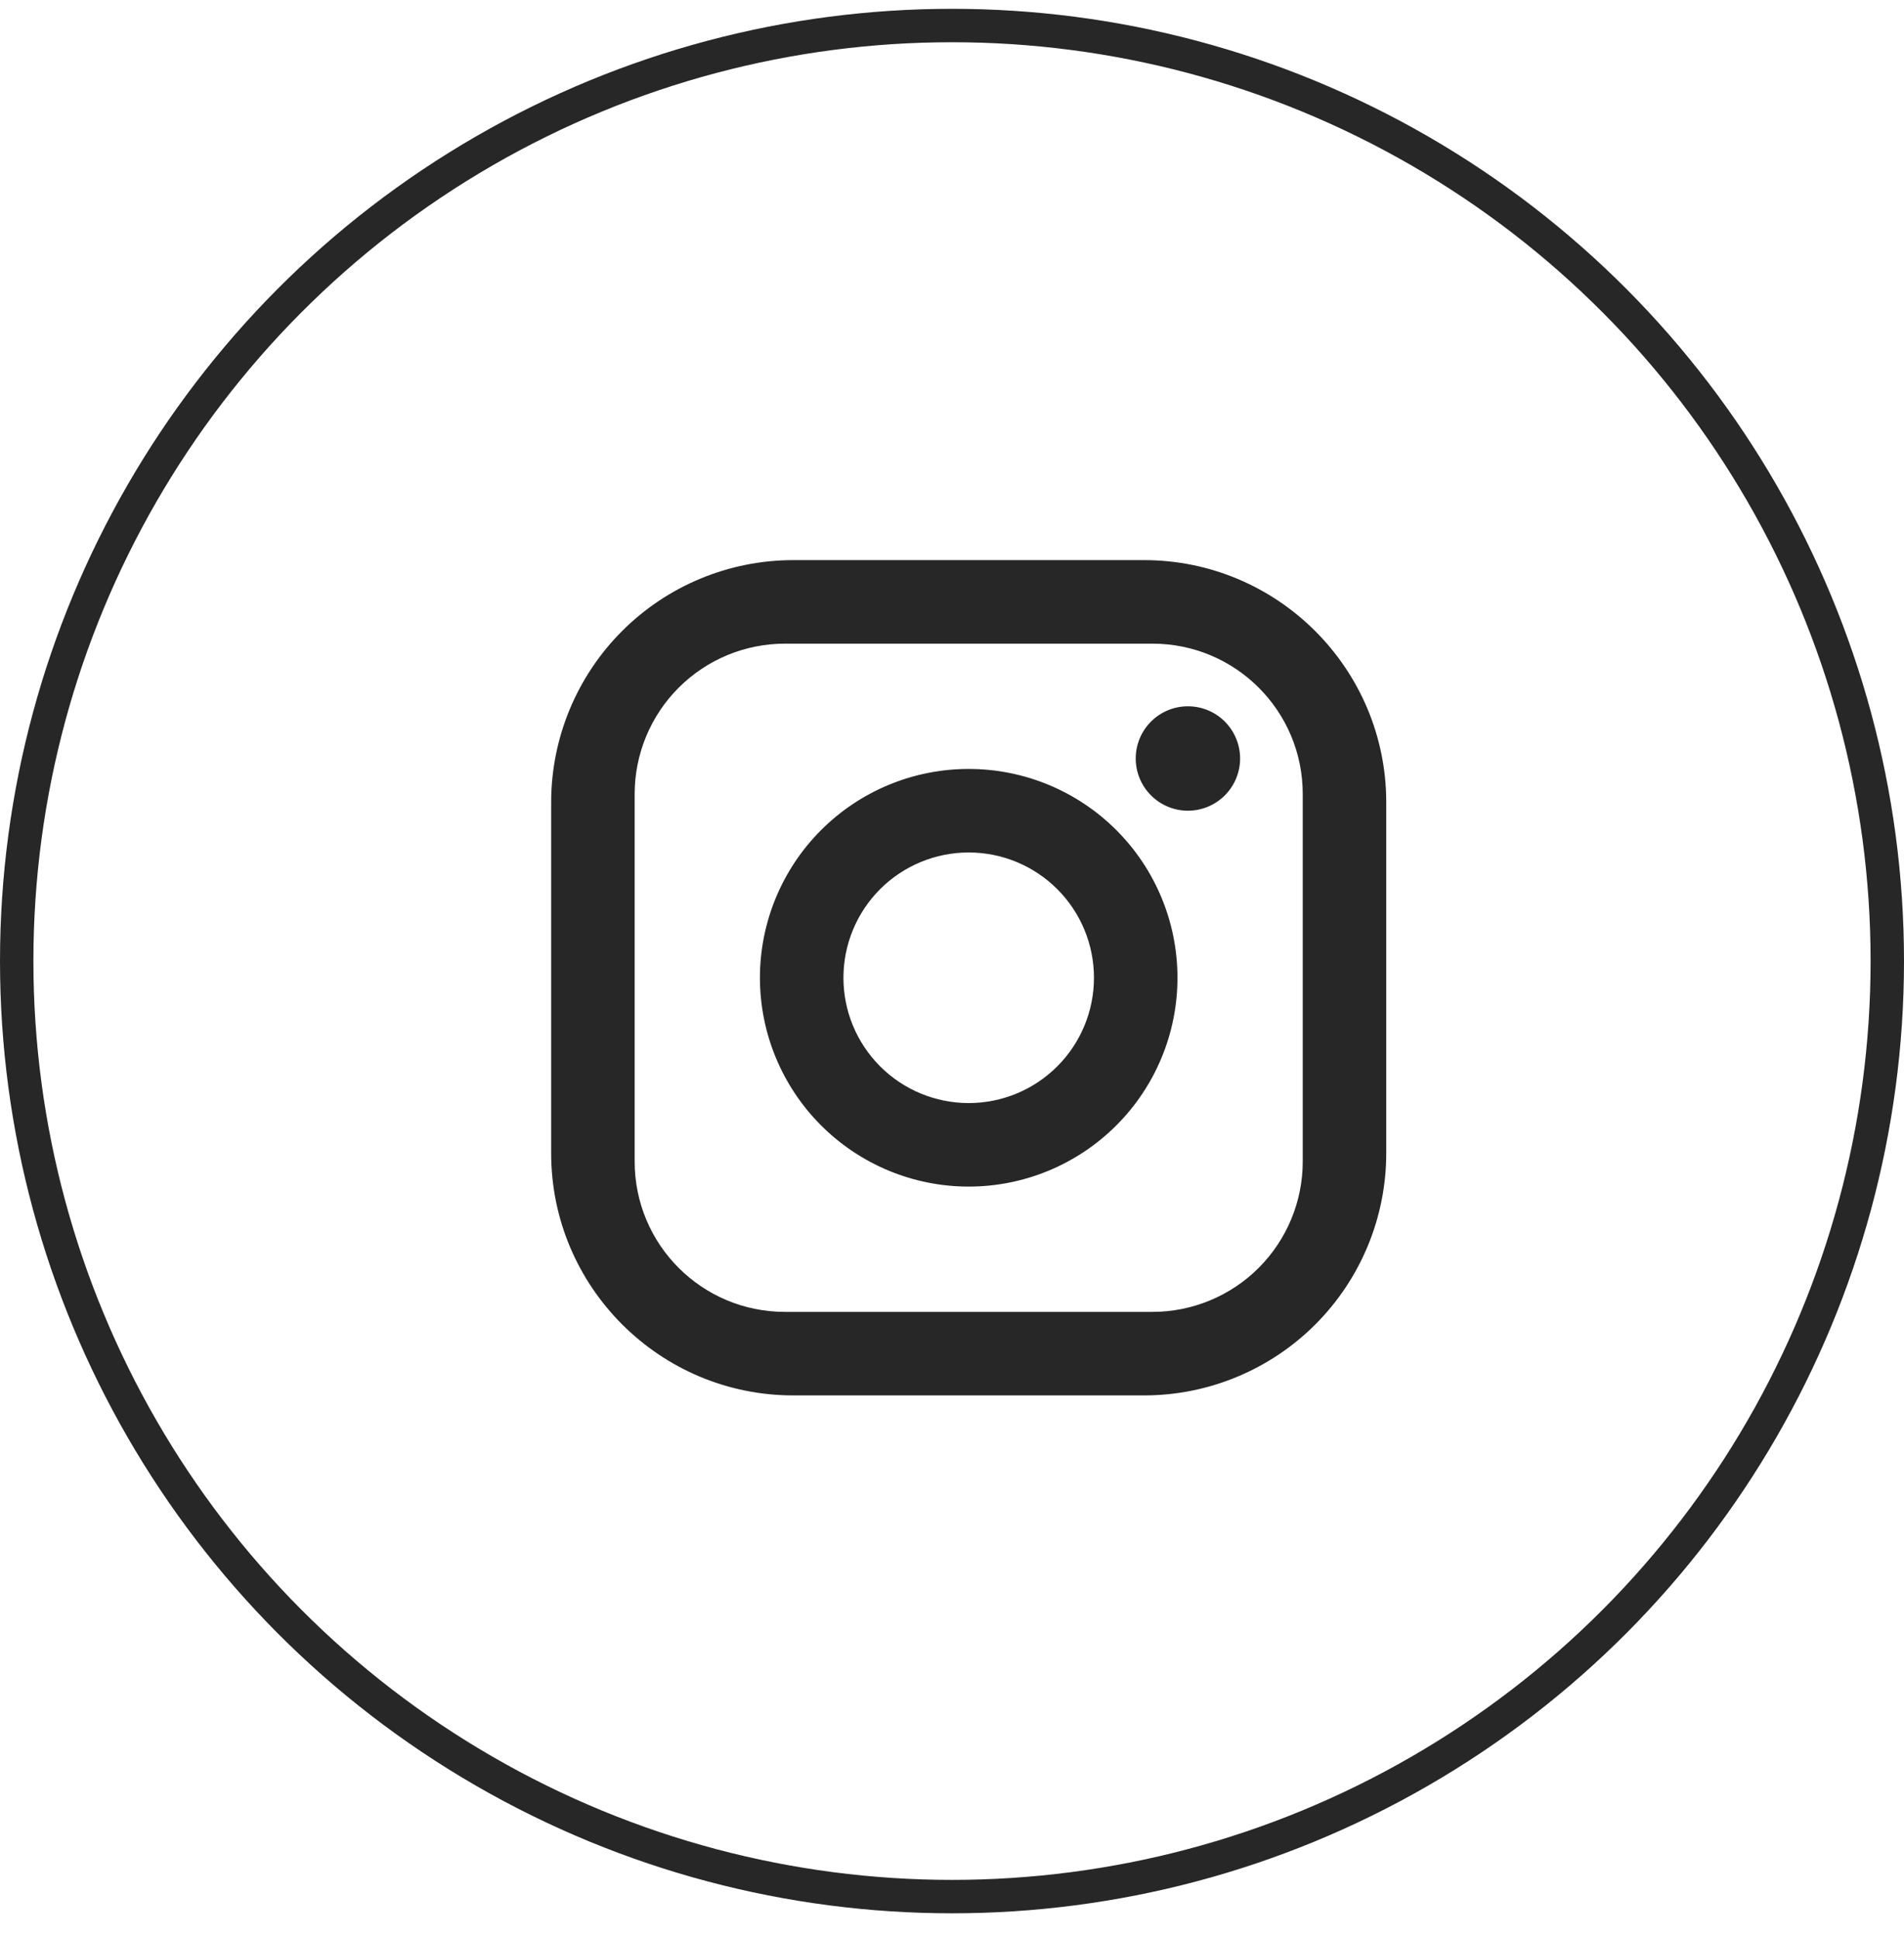 <?xml version="1.0" encoding="UTF-8"?>
<svg xmlns="http://www.w3.org/2000/svg" width="57" height="58" viewBox="0 0 57 58" fill="none">
  <circle cx="28.5" cy="28.764" r="28" stroke="#272727"></circle>
  <path d="M23.75 16.764H34.25C38.25 16.764 41.5 20.014 41.5 24.014V34.514C41.5 36.437 40.736 38.281 39.377 39.64C38.017 41 36.173 41.764 34.25 41.764H23.75C19.75 41.764 16.5 38.514 16.5 34.514V24.014C16.5 22.091 17.264 20.247 18.623 18.887C19.983 17.527 21.827 16.764 23.75 16.764ZM23.5 19.264C22.306 19.264 21.162 19.738 20.318 20.582C19.474 21.426 19 22.57 19 23.764V34.764C19 37.251 21.012 39.264 23.5 39.264H34.5C35.694 39.264 36.838 38.79 37.682 37.946C38.526 37.102 39 35.957 39 34.764V23.764C39 21.276 36.987 19.264 34.5 19.264H23.5ZM35.562 21.139C35.977 21.139 36.374 21.303 36.667 21.596C36.96 21.889 37.125 22.287 37.125 22.701C37.125 23.116 36.96 23.513 36.667 23.806C36.374 24.099 35.977 24.264 35.562 24.264C35.148 24.264 34.751 24.099 34.458 23.806C34.165 23.513 34 23.116 34 22.701C34 22.287 34.165 21.889 34.458 21.596C34.751 21.303 35.148 21.139 35.562 21.139ZM29 23.014C30.658 23.014 32.247 23.672 33.419 24.844C34.592 26.016 35.25 27.606 35.25 29.264C35.25 30.921 34.592 32.511 33.419 33.683C32.247 34.855 30.658 35.514 29 35.514C27.342 35.514 25.753 34.855 24.581 33.683C23.409 32.511 22.75 30.921 22.75 29.264C22.75 27.606 23.409 26.016 24.581 24.844C25.753 23.672 27.342 23.014 29 23.014ZM29 25.514C28.005 25.514 27.052 25.909 26.348 26.612C25.645 27.315 25.25 28.269 25.25 29.264C25.25 30.258 25.645 31.212 26.348 31.915C27.052 32.619 28.005 33.014 29 33.014C29.995 33.014 30.948 32.619 31.652 31.915C32.355 31.212 32.75 30.258 32.75 29.264C32.75 28.269 32.355 27.315 31.652 26.612C30.948 25.909 29.995 25.514 29 25.514Z" fill="#272727"></path>
</svg>
